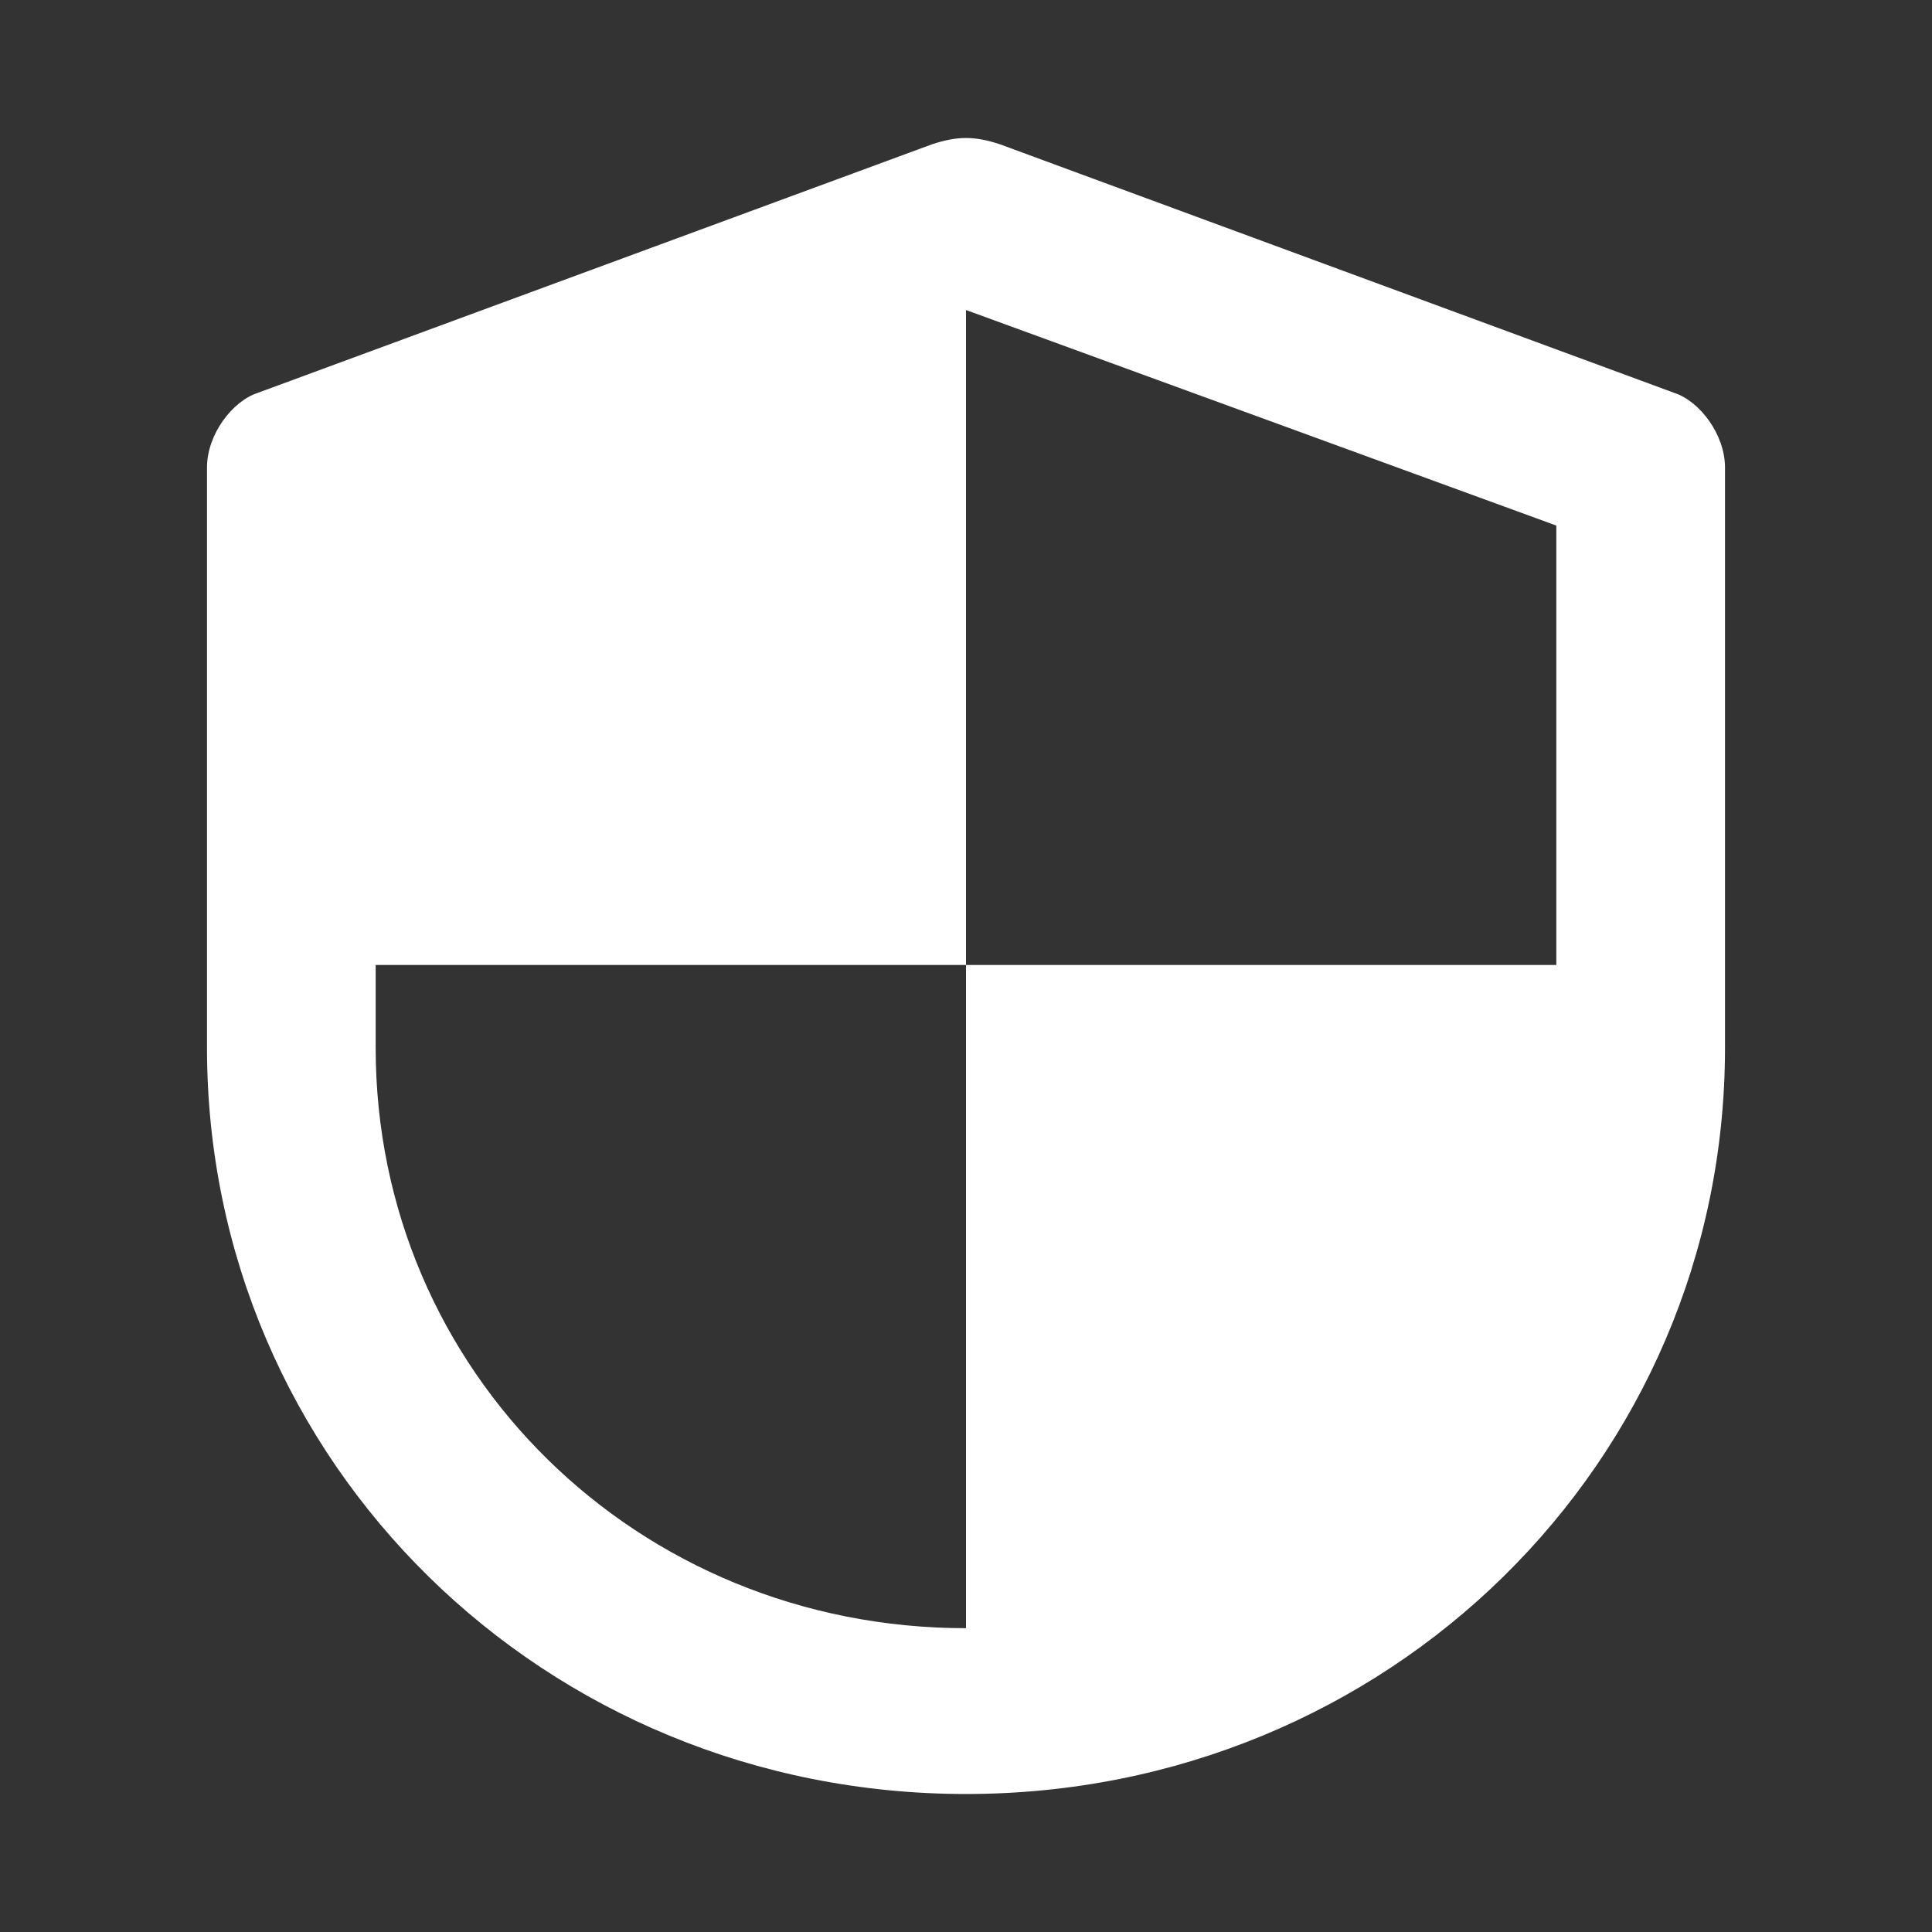 <svg width="56" height="56" viewBox="0 0 56 56" fill="none" xmlns="http://www.w3.org/2000/svg">
<rect x="0" y="0" width="56" height="56" fill="#333333" stroke="none"/>
<path d="M48.533 11.389L28.978 4.18C28.244 3.94 27.756 3.94 27.022 4.18L7.467 11.389C6.733 11.63 6 12.591 6 13.552V30.373C6 42.388 15.778 52 28 52C40.222 52 50 42.388 50 30.373V13.552C50 12.591 49.267 11.63 48.533 11.389ZM10.889 30.373V27.97H28V8.986L45.111 15.234V27.97H28V47.194C18.467 47.194 10.889 39.745 10.889 30.373Z" fill="white"/>
</svg>

